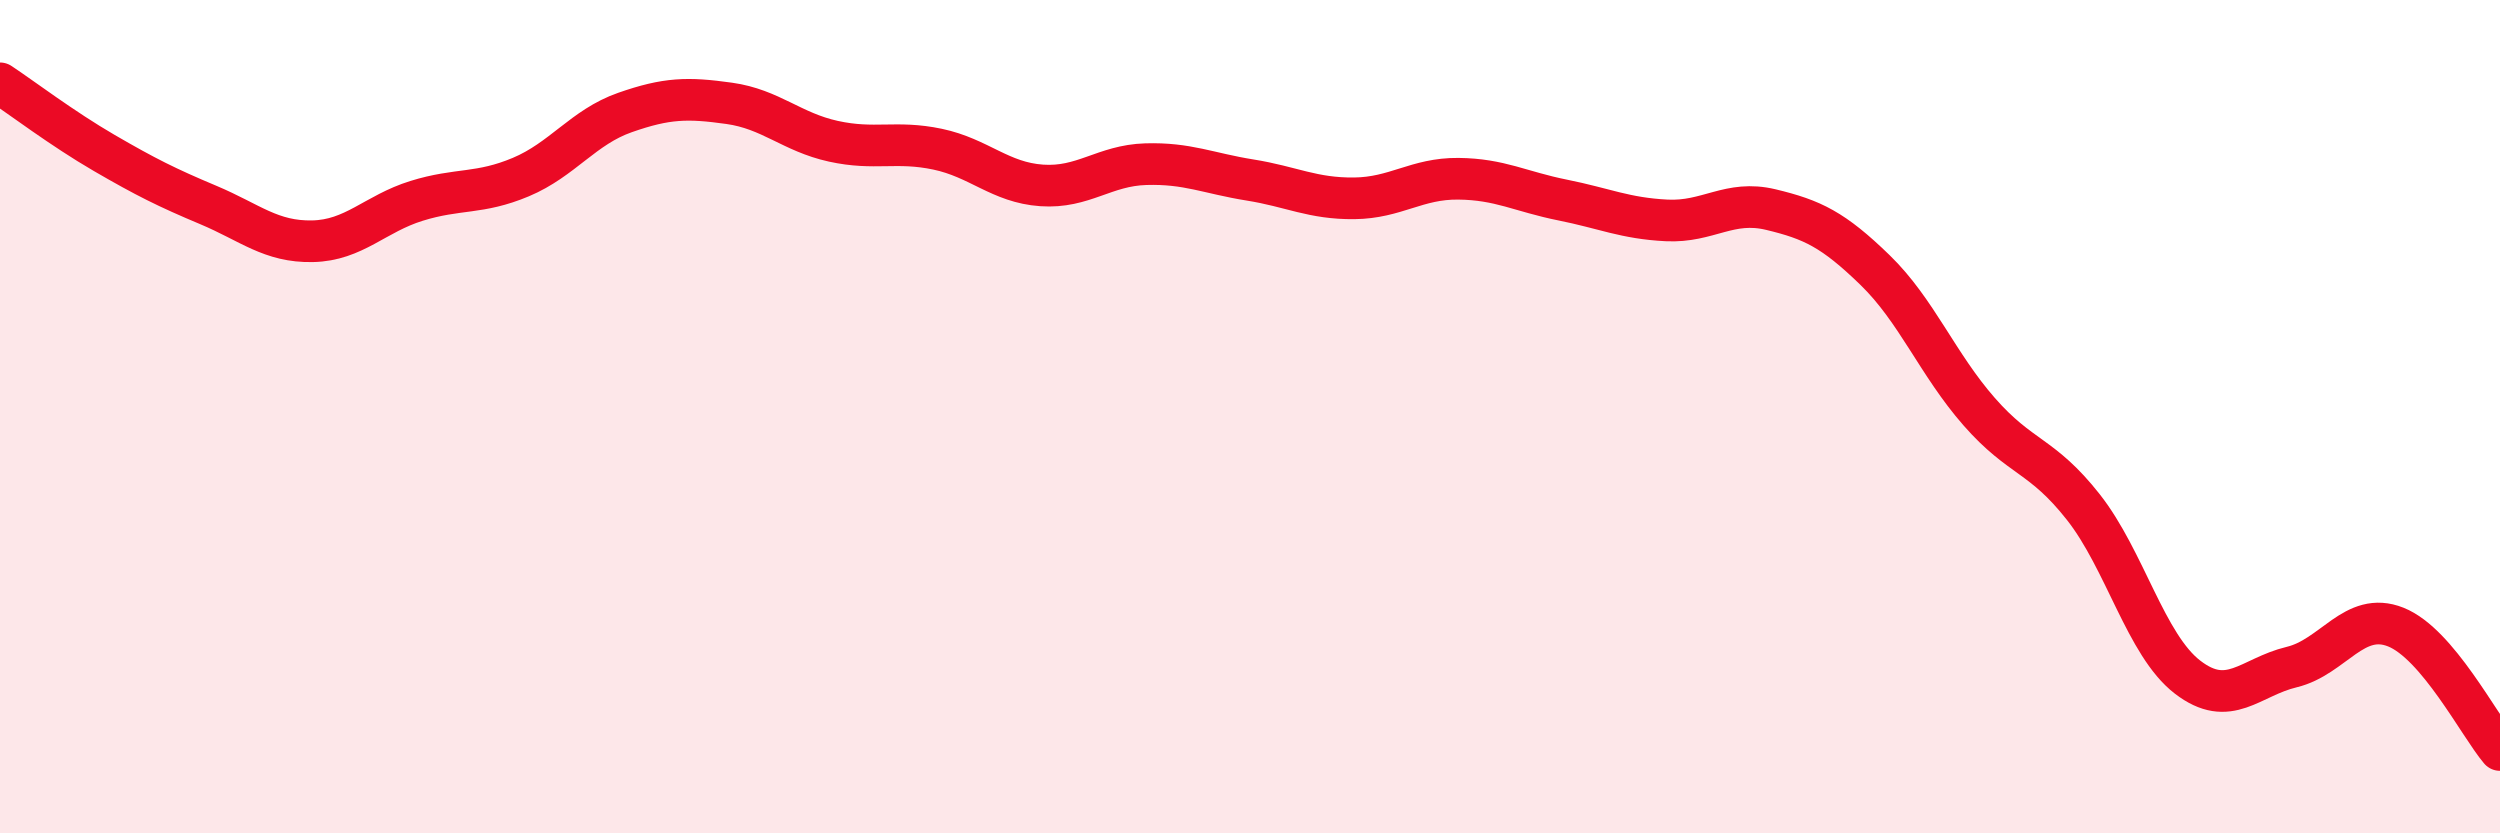 
    <svg width="60" height="20" viewBox="0 0 60 20" xmlns="http://www.w3.org/2000/svg">
      <path
        d="M 0,2 C 0.5,2.33 1.5,3.09 2.5,3.67 C 3.5,4.25 4,4.5 5,4.92 C 6,5.34 6.5,5.81 7.5,5.79 C 8.5,5.77 9,5.13 10,4.82 C 11,4.51 11.5,4.67 12.5,4.25 C 13.5,3.83 14,3.05 15,2.7 C 16,2.35 16.5,2.34 17.5,2.48 C 18.5,2.62 19,3.17 20,3.39 C 21,3.61 21.5,3.37 22.5,3.58 C 23.5,3.79 24,4.38 25,4.45 C 26,4.52 26.5,3.97 27.5,3.94 C 28.5,3.91 29,4.16 30,4.32 C 31,4.48 31.5,4.77 32.5,4.76 C 33.5,4.75 34,4.28 35,4.29 C 36,4.3 36.5,4.6 37.5,4.8 C 38.5,5 39,5.24 40,5.29 C 41,5.34 41.5,4.79 42.5,5.03 C 43.5,5.27 44,5.51 45,6.48 C 46,7.45 46.5,8.74 47.5,9.88 C 48.5,11.02 49,10.9 50,12.17 C 51,13.44 51.5,15.48 52.5,16.25 C 53.5,17.02 54,16.25 55,16.01 C 56,15.77 56.5,14.65 57.5,15.05 C 58.5,15.45 59.5,17.41 60,18L60 20L0 20Z"
        fill="#EB0A25"
        opacity="0.1"
        stroke-linecap="round"
        stroke-linejoin="round"
      />
      <path
        d="M 0,2 C 0.5,2.33 1.5,3.09 2.5,3.67 C 3.5,4.25 4,4.5 5,4.92 C 6,5.34 6.5,5.81 7.5,5.79 C 8.5,5.77 9,5.13 10,4.82 C 11,4.51 11.5,4.67 12.5,4.25 C 13.5,3.83 14,3.05 15,2.7 C 16,2.35 16.5,2.34 17.5,2.48 C 18.5,2.62 19,3.17 20,3.39 C 21,3.61 21.5,3.37 22.5,3.58 C 23.5,3.79 24,4.38 25,4.45 C 26,4.52 26.5,3.97 27.5,3.94 C 28.5,3.91 29,4.16 30,4.32 C 31,4.48 31.5,4.77 32.5,4.76 C 33.5,4.75 34,4.28 35,4.29 C 36,4.3 36.5,4.6 37.5,4.8 C 38.5,5 39,5.24 40,5.29 C 41,5.34 41.5,4.79 42.5,5.03 C 43.5,5.27 44,5.51 45,6.48 C 46,7.45 46.5,8.74 47.5,9.88 C 48.5,11.02 49,10.9 50,12.17 C 51,13.44 51.5,15.48 52.5,16.25 C 53.5,17.02 54,16.25 55,16.01 C 56,15.77 56.5,14.65 57.5,15.05 C 58.5,15.45 59.5,17.41 60,18"
        stroke="#EB0A25"
        stroke-width="1"
        fill="none"
        stroke-linecap="round"
        stroke-linejoin="round"
      />
    </svg>
  